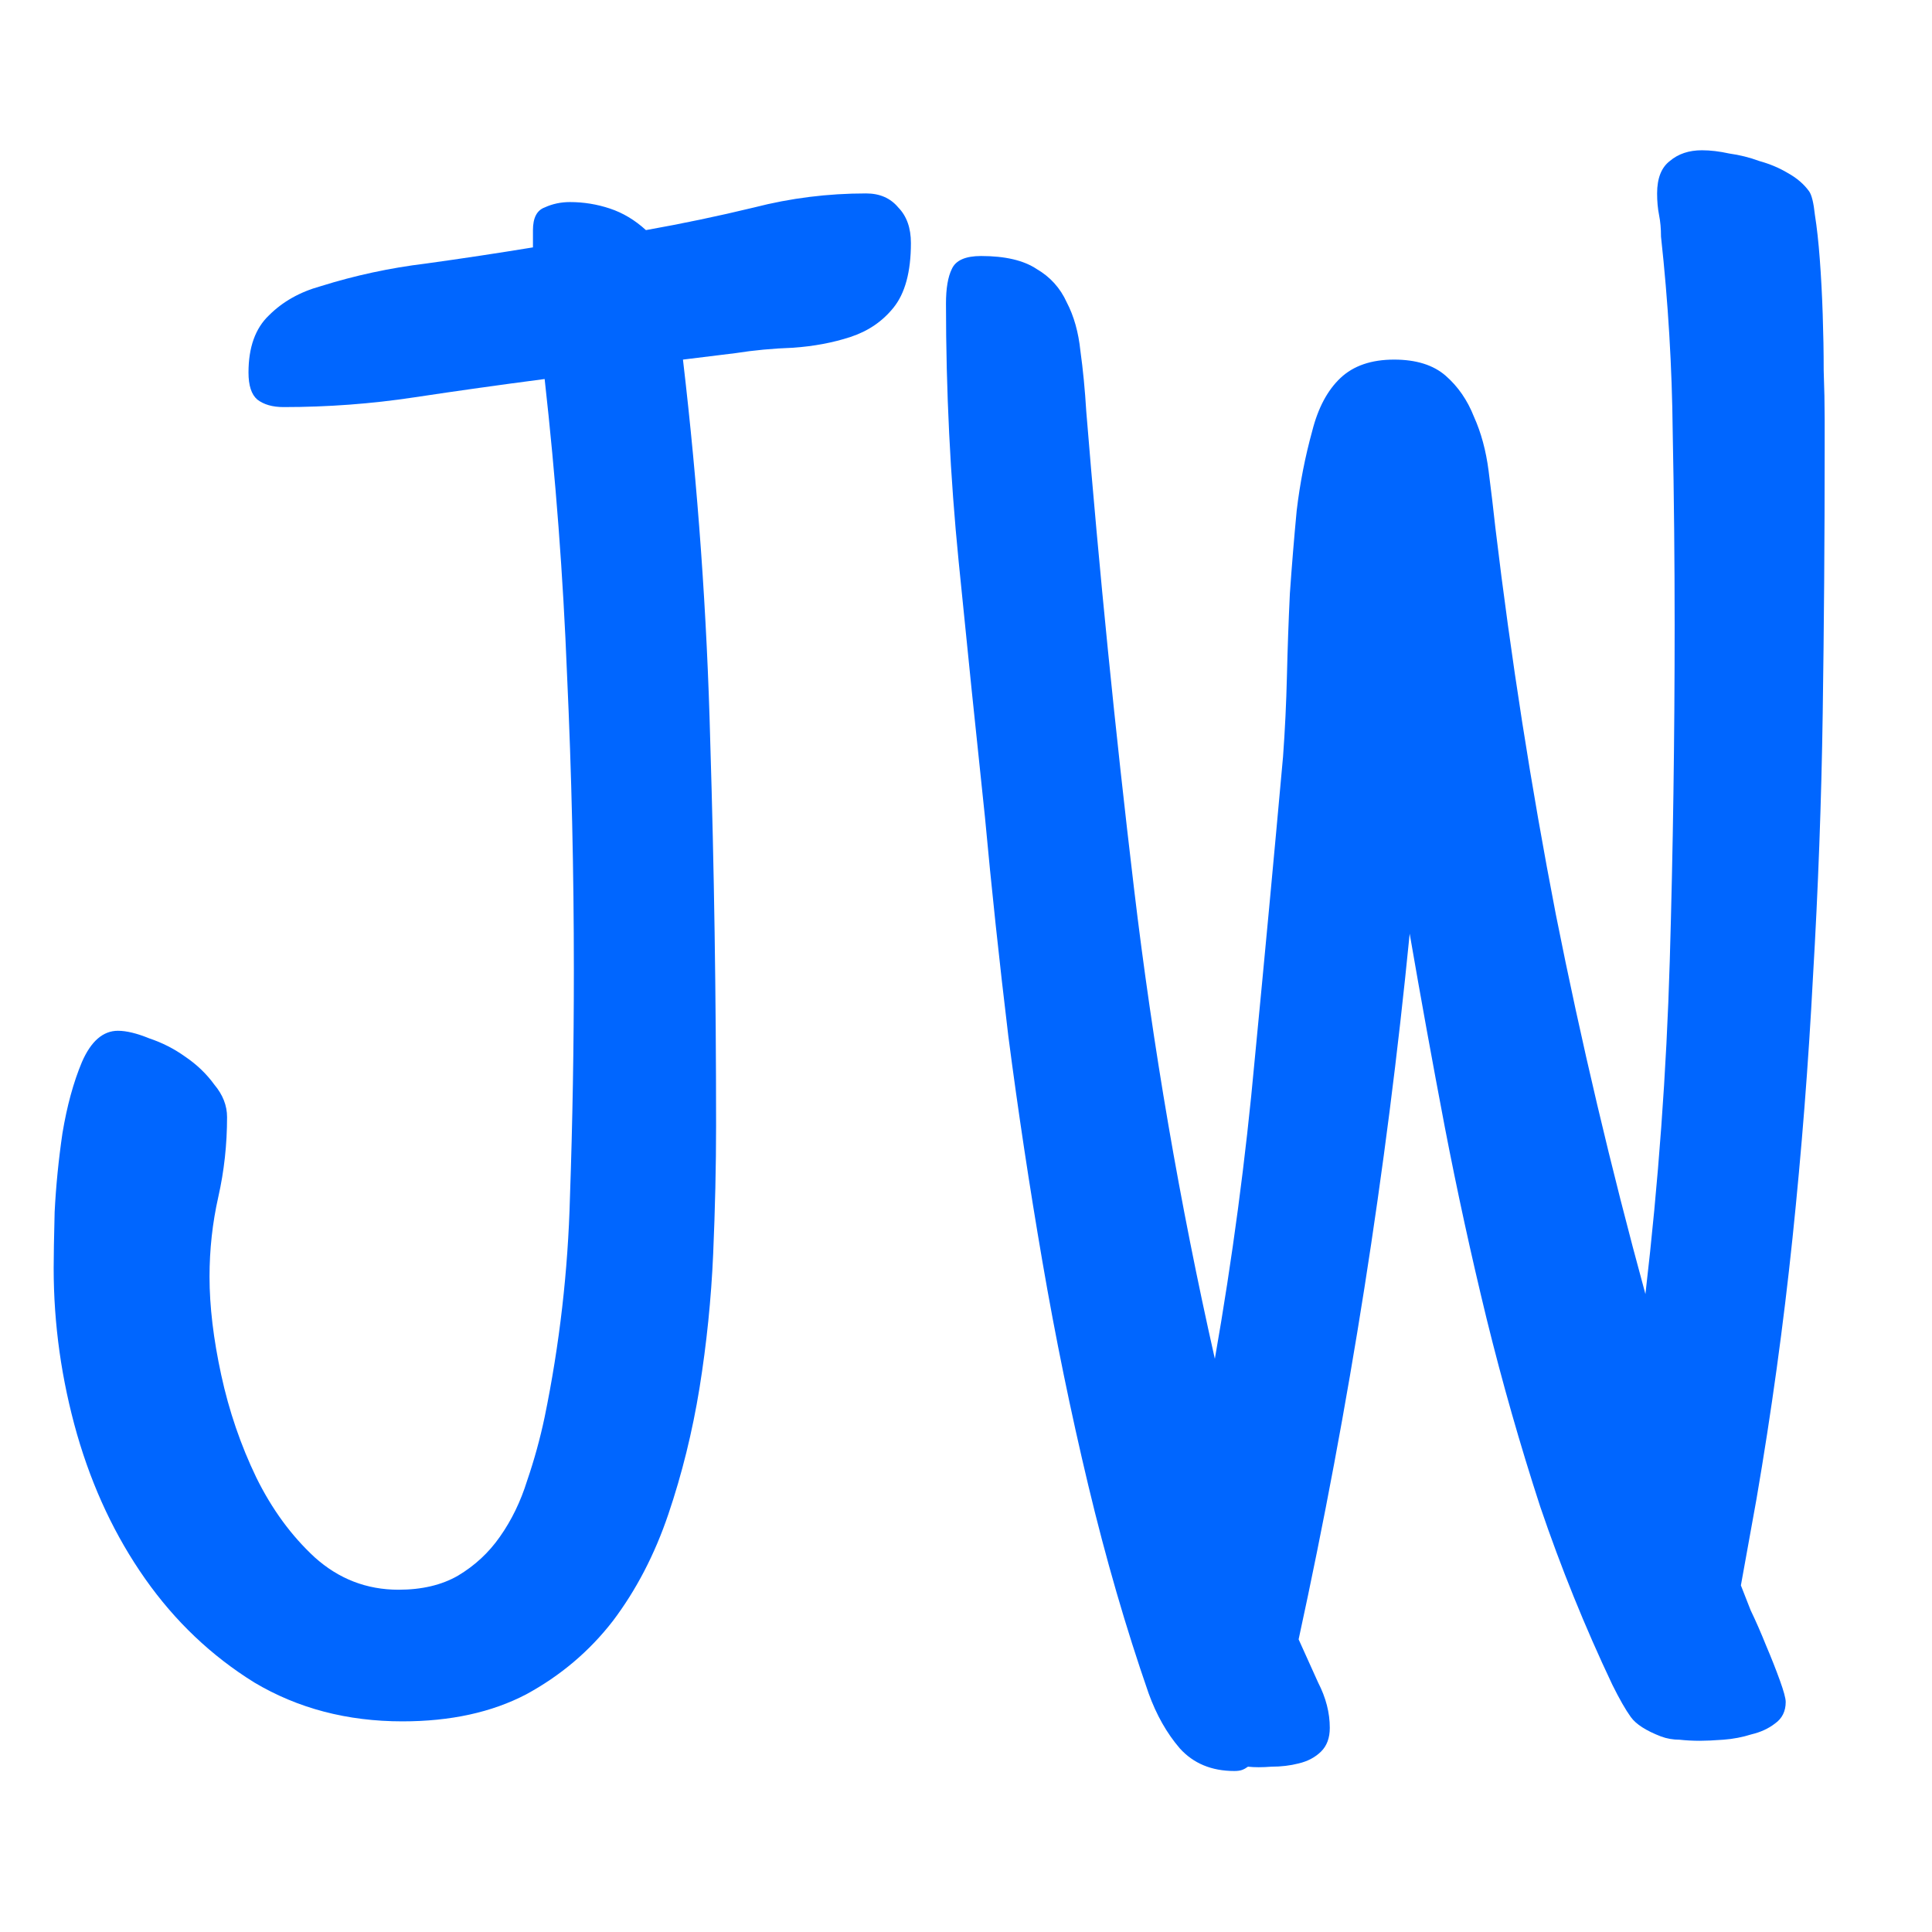 <?xml version="1.0" encoding="UTF-8"?> <svg xmlns="http://www.w3.org/2000/svg" width="180" height="180" viewBox="0 0 180 180" fill="none"><path d="M170 41.948C170 50.125 169.939 58.301 169.818 66.478C169.697 74.655 169.395 82.831 168.911 91.008C168.487 99.118 167.852 107.227 167.005 115.337C166.158 123.447 165.039 131.556 163.647 139.666L162.195 147.708C162.376 148.178 162.679 148.948 163.102 150.021C163.586 151.026 164.07 152.132 164.554 153.338C165.039 154.478 165.462 155.55 165.825 156.555C166.188 157.561 166.37 158.231 166.37 158.566C166.37 159.437 166.037 160.107 165.371 160.577C164.766 161.046 164.04 161.381 163.193 161.582C162.346 161.85 161.469 162.018 160.561 162.085C159.653 162.152 158.927 162.185 158.383 162.185C157.717 162.185 157.082 162.152 156.477 162.085C155.872 162.085 155.297 161.984 154.752 161.783C153.361 161.247 152.423 160.644 151.939 159.973C151.455 159.303 150.88 158.298 150.215 156.957C147.673 151.596 145.435 146.066 143.498 140.37C141.623 134.606 139.959 128.775 138.507 122.877C137.054 116.912 135.754 110.947 134.604 104.982C133.454 98.95 132.365 92.952 131.337 86.987C129.158 109.104 125.71 131.02 120.99 152.735C121.535 153.941 122.14 155.282 122.805 156.756C123.531 158.164 123.894 159.571 123.894 160.979C123.894 161.917 123.622 162.654 123.078 163.19C122.533 163.727 121.837 164.095 120.99 164.296C120.204 164.497 119.356 164.598 118.449 164.598C117.602 164.665 116.876 164.665 116.271 164.598C116.089 164.732 115.908 164.832 115.726 164.899C115.545 164.966 115.303 165 115 165C112.882 165 111.188 164.296 109.917 162.889C108.707 161.481 107.739 159.772 107.013 157.762C104.895 151.663 103.02 145.195 101.386 138.359C99.752 131.523 98.331 124.586 97.121 117.549C95.91 110.511 94.852 103.508 93.944 96.537C93.097 89.5 92.371 82.697 91.766 76.129C90.919 68.154 90.102 60.212 89.315 52.303C88.529 44.394 88.135 36.385 88.135 28.276C88.135 26.868 88.317 25.796 88.68 25.059C89.043 24.254 89.951 23.852 91.403 23.852C93.641 23.852 95.366 24.254 96.576 25.059C97.847 25.796 98.784 26.835 99.389 28.175C100.055 29.448 100.479 30.956 100.66 32.699C100.902 34.442 101.084 36.318 101.205 38.329C102.415 53.208 103.897 68.019 105.652 82.764C107.406 97.509 109.917 112.12 113.185 126.597C114.818 117.281 116.059 107.964 116.906 98.648C117.814 89.265 118.691 79.882 119.538 70.499C119.719 68.019 119.84 65.506 119.901 62.959C119.961 60.413 120.052 57.866 120.173 55.319C120.355 52.705 120.567 50.125 120.809 47.578C121.111 45.031 121.595 42.551 122.261 40.139C122.805 37.994 123.683 36.352 124.893 35.212C126.103 34.073 127.767 33.503 129.884 33.503C131.942 33.503 133.545 34.006 134.695 35.011C135.844 36.017 136.722 37.29 137.327 38.832C137.992 40.306 138.446 41.982 138.688 43.858C138.93 45.735 139.142 47.511 139.323 49.186C140.776 61.317 142.651 73.314 144.95 85.177C147.31 97.04 150.094 108.836 153.3 120.565C154.51 110.176 155.267 99.821 155.569 89.5C155.872 79.179 156.023 68.757 156.023 58.234C156.023 52.269 155.963 46.271 155.842 40.239C155.781 34.207 155.418 28.142 154.752 22.043C154.752 21.305 154.692 20.635 154.571 20.032C154.45 19.429 154.389 18.759 154.389 18.021C154.389 16.614 154.783 15.608 155.569 15.005C156.356 14.335 157.354 14 158.564 14C159.351 14 160.198 14.101 161.106 14.302C162.074 14.436 163.012 14.67 163.919 15.005C164.887 15.273 165.765 15.642 166.551 16.111C167.398 16.58 168.064 17.15 168.548 17.82C168.79 18.155 168.971 18.893 169.092 20.032C169.274 21.171 169.425 22.545 169.546 24.154C169.667 25.762 169.758 27.471 169.818 29.281C169.879 31.09 169.909 32.833 169.909 34.509C169.97 36.184 170 37.692 170 39.033C170 40.373 170 41.345 170 41.948Z" fill="#0066FF"></path><path d="M84.868 22.646C84.868 25.327 84.323 27.337 83.234 28.678C82.206 29.951 80.875 30.856 79.241 31.392C77.607 31.928 75.822 32.263 73.886 32.398C72.01 32.465 70.225 32.632 68.531 32.9L63.63 33.503C65.022 45.366 65.869 57.229 66.172 69.092C66.535 80.888 66.716 92.818 66.716 104.881C66.716 108.635 66.625 112.622 66.444 116.845C66.262 121 65.839 125.156 65.173 129.311C64.508 133.399 63.54 137.32 62.269 141.073C60.998 144.826 59.274 148.144 57.096 151.026C54.917 153.841 52.225 156.12 49.018 157.862C45.811 159.538 41.969 160.375 37.492 160.375C32.349 160.375 27.75 159.169 23.696 156.756C19.703 154.277 16.315 151.059 13.531 147.105C10.748 143.151 8.63 138.66 7.178 133.634C5.726 128.54 5 123.379 5 118.152C5 117.079 5.03 115.337 5.091 112.924C5.212 110.511 5.454 108.065 5.817 105.585C6.24 103.038 6.845 100.827 7.632 98.95C8.479 97.006 9.598 96.035 10.99 96.035C11.777 96.035 12.745 96.269 13.894 96.738C15.104 97.141 16.224 97.71 17.253 98.447C18.342 99.185 19.249 100.056 19.975 101.061C20.762 102 21.155 103.005 21.155 104.077C21.155 106.624 20.883 109.104 20.338 111.517C19.794 113.929 19.521 116.409 19.521 118.956C19.521 121.704 19.884 124.753 20.611 128.105C21.337 131.456 22.426 134.639 23.878 137.655C25.33 140.604 27.145 143.084 29.323 145.095C31.562 147.105 34.164 148.111 37.129 148.111C39.307 148.111 41.152 147.675 42.665 146.804C44.238 145.865 45.539 144.659 46.568 143.184C47.657 141.643 48.504 139.9 49.109 137.957C49.775 136.013 50.319 134.036 50.743 132.025C52.134 125.256 52.921 118.42 53.102 111.517C53.344 104.546 53.465 97.509 53.465 90.405C53.465 81.223 53.254 72.041 52.83 62.859C52.467 53.677 51.771 44.495 50.743 35.313C46.628 35.849 42.574 36.419 38.581 37.022C34.587 37.625 30.534 37.927 26.419 37.927C25.39 37.927 24.574 37.692 23.969 37.223C23.424 36.754 23.152 35.916 23.152 34.71C23.152 32.364 23.787 30.588 25.058 29.381C26.328 28.108 27.932 27.203 29.868 26.667C33.075 25.662 36.342 24.958 39.67 24.556C43.058 24.087 46.386 23.584 49.654 23.048V21.439C49.654 20.3 50.017 19.596 50.743 19.328C51.469 18.993 52.255 18.826 53.102 18.826C54.373 18.826 55.613 19.027 56.823 19.429C58.033 19.831 59.153 20.501 60.181 21.439C63.57 20.836 66.928 20.133 70.256 19.328C73.644 18.457 77.123 18.021 80.693 18.021C81.964 18.021 82.962 18.457 83.688 19.328C84.475 20.133 84.868 21.238 84.868 22.646Z" fill="#0066FF"></path></svg> 